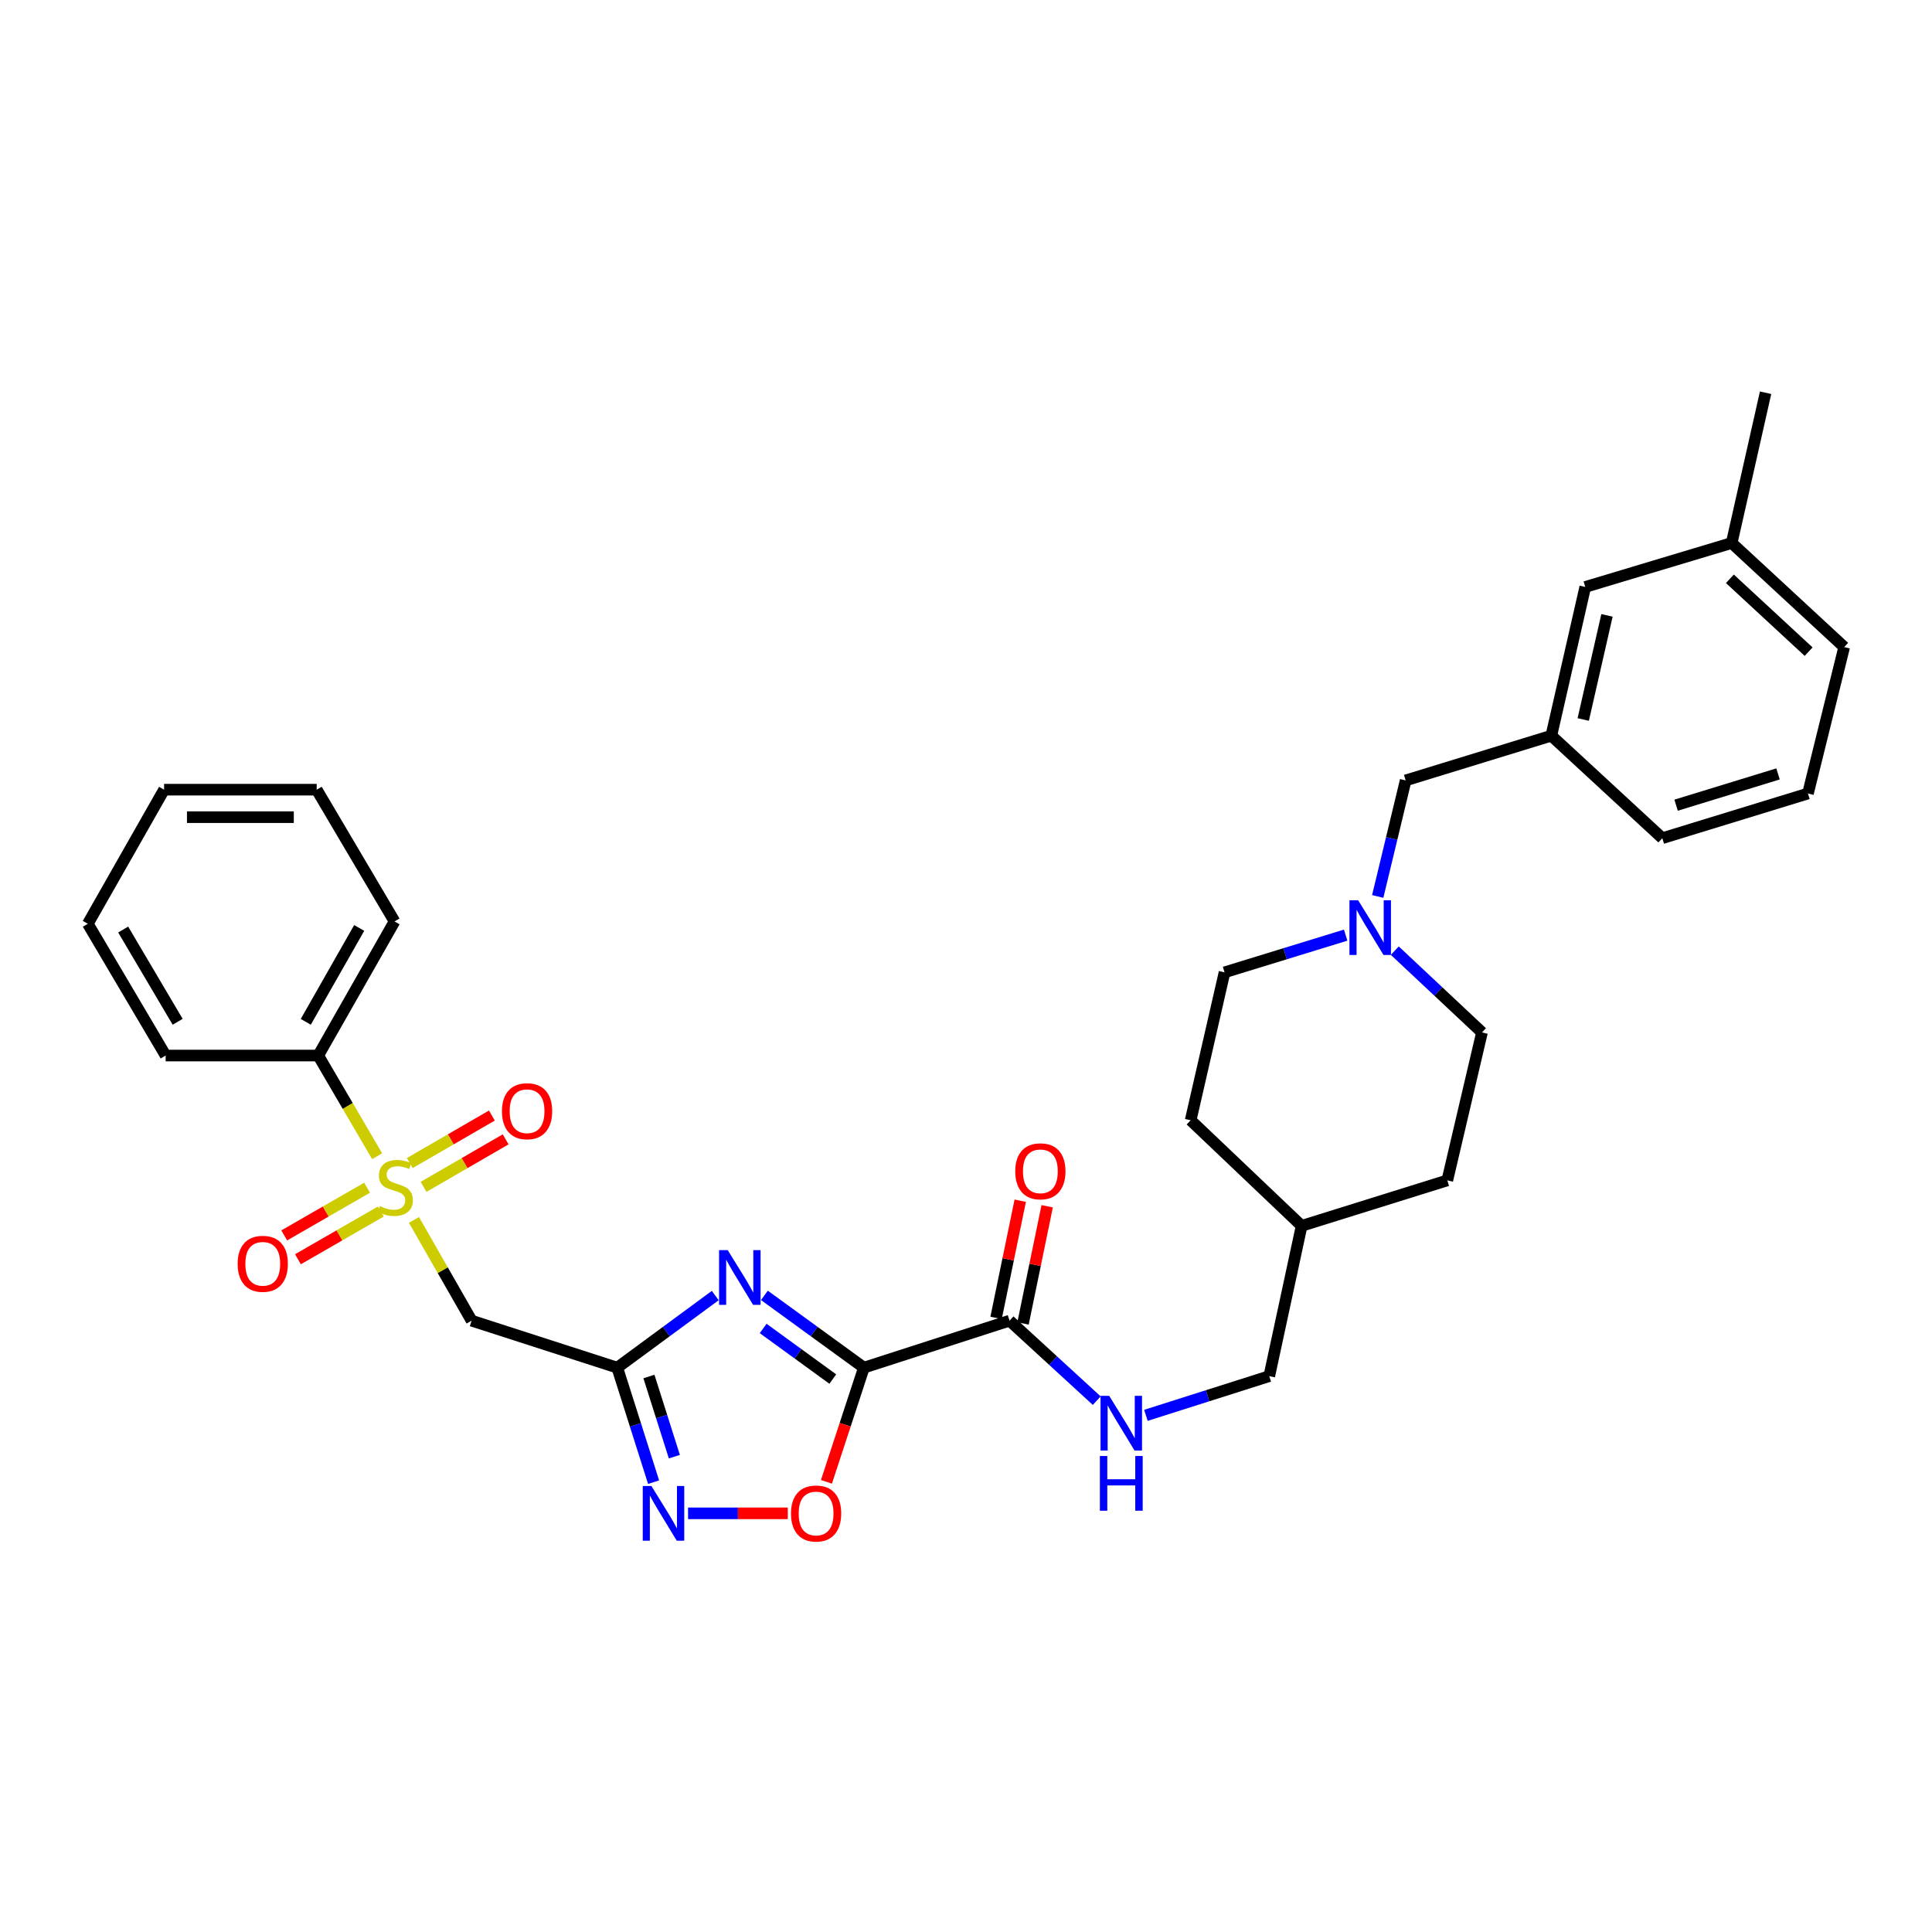 <?xml version='1.0' encoding='iso-8859-1'?>
<svg version='1.1' baseProfile='full'
              xmlns='http://www.w3.org/2000/svg'
                      xmlns:rdkit='http://www.rdkit.org/xml'
                      xmlns:xlink='http://www.w3.org/1999/xlink'
                  xml:space='preserve'
width='1000px' height='1000px' viewBox='0 0 1000 1000'>
<!-- END OF HEADER -->
<rect style='opacity:1.0;fill:#FFFFFF;stroke:none' width='1000' height='1000' x='0' y='0'> </rect>
<path class='bond-0' d='M 447.143,707.897 L 421.398,689.189' style='fill:none;fill-rule:evenodd;stroke:#000000;stroke-width:6px;stroke-linecap:butt;stroke-linejoin:miter;stroke-opacity:1' />
<path class='bond-0' d='M 421.398,689.189 L 395.654,670.48' style='fill:none;fill-rule:evenodd;stroke:#0000FF;stroke-width:6px;stroke-linecap:butt;stroke-linejoin:miter;stroke-opacity:1' />
<path class='bond-0' d='M 431.051,713.801 L 413.029,700.705' style='fill:none;fill-rule:evenodd;stroke:#000000;stroke-width:6px;stroke-linecap:butt;stroke-linejoin:miter;stroke-opacity:1' />
<path class='bond-0' d='M 413.029,700.705 L 395.008,687.609' style='fill:none;fill-rule:evenodd;stroke:#0000FF;stroke-width:6px;stroke-linecap:butt;stroke-linejoin:miter;stroke-opacity:1' />
<path class='bond-5' d='M 447.143,707.897 L 437.451,737.448' style='fill:none;fill-rule:evenodd;stroke:#000000;stroke-width:6px;stroke-linecap:butt;stroke-linejoin:miter;stroke-opacity:1' />
<path class='bond-5' d='M 437.451,737.448 L 427.759,766.999' style='fill:none;fill-rule:evenodd;stroke:#FF0000;stroke-width:6px;stroke-linecap:butt;stroke-linejoin:miter;stroke-opacity:1' />
<path class='bond-6' d='M 447.143,707.897 L 522.541,683.577' style='fill:none;fill-rule:evenodd;stroke:#000000;stroke-width:6px;stroke-linecap:butt;stroke-linejoin:miter;stroke-opacity:1' />
<path class='bond-2' d='M 370.22,670.582 L 344.855,689.239' style='fill:none;fill-rule:evenodd;stroke:#0000FF;stroke-width:6px;stroke-linecap:butt;stroke-linejoin:miter;stroke-opacity:1' />
<path class='bond-2' d='M 344.855,689.239 L 319.49,707.897' style='fill:none;fill-rule:evenodd;stroke:#000000;stroke-width:6px;stroke-linecap:butt;stroke-linejoin:miter;stroke-opacity:1' />
<path class='bond-1' d='M 214.269,631.422 L 229.188,657.499' style='fill:none;fill-rule:evenodd;stroke:#CCCC00;stroke-width:6px;stroke-linecap:butt;stroke-linejoin:miter;stroke-opacity:1' />
<path class='bond-1' d='M 229.188,657.499 L 244.108,683.577' style='fill:none;fill-rule:evenodd;stroke:#000000;stroke-width:6px;stroke-linecap:butt;stroke-linejoin:miter;stroke-opacity:1' />
<path class='bond-9' d='M 190.007,614.753 L 168.561,627.101' style='fill:none;fill-rule:evenodd;stroke:#CCCC00;stroke-width:6px;stroke-linecap:butt;stroke-linejoin:miter;stroke-opacity:1' />
<path class='bond-9' d='M 168.561,627.101 L 147.115,639.45' style='fill:none;fill-rule:evenodd;stroke:#FF0000;stroke-width:6px;stroke-linecap:butt;stroke-linejoin:miter;stroke-opacity:1' />
<path class='bond-9' d='M 197.11,627.09 L 175.664,639.439' style='fill:none;fill-rule:evenodd;stroke:#CCCC00;stroke-width:6px;stroke-linecap:butt;stroke-linejoin:miter;stroke-opacity:1' />
<path class='bond-9' d='M 175.664,639.439 L 154.218,651.787' style='fill:none;fill-rule:evenodd;stroke:#FF0000;stroke-width:6px;stroke-linecap:butt;stroke-linejoin:miter;stroke-opacity:1' />
<path class='bond-10' d='M 219.234,614.318 L 240.48,602.019' style='fill:none;fill-rule:evenodd;stroke:#CCCC00;stroke-width:6px;stroke-linecap:butt;stroke-linejoin:miter;stroke-opacity:1' />
<path class='bond-10' d='M 240.48,602.019 L 261.726,589.72' style='fill:none;fill-rule:evenodd;stroke:#FF0000;stroke-width:6px;stroke-linecap:butt;stroke-linejoin:miter;stroke-opacity:1' />
<path class='bond-10' d='M 212.102,601.997 L 233.348,589.698' style='fill:none;fill-rule:evenodd;stroke:#CCCC00;stroke-width:6px;stroke-linecap:butt;stroke-linejoin:miter;stroke-opacity:1' />
<path class='bond-10' d='M 233.348,589.698 L 254.594,577.399' style='fill:none;fill-rule:evenodd;stroke:#FF0000;stroke-width:6px;stroke-linecap:butt;stroke-linejoin:miter;stroke-opacity:1' />
<path class='bond-11' d='M 195.202,598.458 L 179.959,572.402' style='fill:none;fill-rule:evenodd;stroke:#CCCC00;stroke-width:6px;stroke-linecap:butt;stroke-linejoin:miter;stroke-opacity:1' />
<path class='bond-11' d='M 179.959,572.402 L 164.716,546.345' style='fill:none;fill-rule:evenodd;stroke:#000000;stroke-width:6px;stroke-linecap:butt;stroke-linejoin:miter;stroke-opacity:1' />
<path class='bond-4' d='M 319.49,707.897 L 244.108,683.577' style='fill:none;fill-rule:evenodd;stroke:#000000;stroke-width:6px;stroke-linecap:butt;stroke-linejoin:miter;stroke-opacity:1' />
<path class='bond-32' d='M 319.49,707.897 L 328.896,737.531' style='fill:none;fill-rule:evenodd;stroke:#000000;stroke-width:6px;stroke-linecap:butt;stroke-linejoin:miter;stroke-opacity:1' />
<path class='bond-32' d='M 328.896,737.531 L 338.301,767.165' style='fill:none;fill-rule:evenodd;stroke:#0000FF;stroke-width:6px;stroke-linecap:butt;stroke-linejoin:miter;stroke-opacity:1' />
<path class='bond-32' d='M 335.881,712.481 L 342.465,733.224' style='fill:none;fill-rule:evenodd;stroke:#000000;stroke-width:6px;stroke-linecap:butt;stroke-linejoin:miter;stroke-opacity:1' />
<path class='bond-32' d='M 342.465,733.224 L 349.049,753.968' style='fill:none;fill-rule:evenodd;stroke:#0000FF;stroke-width:6px;stroke-linecap:butt;stroke-linejoin:miter;stroke-opacity:1' />
<path class='bond-3' d='M 356.138,783.303 L 381.946,783.303' style='fill:none;fill-rule:evenodd;stroke:#0000FF;stroke-width:6px;stroke-linecap:butt;stroke-linejoin:miter;stroke-opacity:1' />
<path class='bond-3' d='M 381.946,783.303 L 407.755,783.303' style='fill:none;fill-rule:evenodd;stroke:#FF0000;stroke-width:6px;stroke-linecap:butt;stroke-linejoin:miter;stroke-opacity:1' />
<path class='bond-8' d='M 522.541,683.577 L 545.106,704.277' style='fill:none;fill-rule:evenodd;stroke:#000000;stroke-width:6px;stroke-linecap:butt;stroke-linejoin:miter;stroke-opacity:1' />
<path class='bond-8' d='M 545.106,704.277 L 567.671,724.978' style='fill:none;fill-rule:evenodd;stroke:#0000FF;stroke-width:6px;stroke-linecap:butt;stroke-linejoin:miter;stroke-opacity:1' />
<path class='bond-12' d='M 529.513,685.014 L 535.764,654.686' style='fill:none;fill-rule:evenodd;stroke:#000000;stroke-width:6px;stroke-linecap:butt;stroke-linejoin:miter;stroke-opacity:1' />
<path class='bond-12' d='M 535.764,654.686 L 542.016,624.358' style='fill:none;fill-rule:evenodd;stroke:#FF0000;stroke-width:6px;stroke-linecap:butt;stroke-linejoin:miter;stroke-opacity:1' />
<path class='bond-12' d='M 515.569,682.14 L 521.821,651.812' style='fill:none;fill-rule:evenodd;stroke:#000000;stroke-width:6px;stroke-linecap:butt;stroke-linejoin:miter;stroke-opacity:1' />
<path class='bond-12' d='M 521.821,651.812 L 528.072,621.484' style='fill:none;fill-rule:evenodd;stroke:#FF0000;stroke-width:6px;stroke-linecap:butt;stroke-linejoin:miter;stroke-opacity:1' />
<path class='bond-7' d='M 721.943,492.056 L 744.509,513.221' style='fill:none;fill-rule:evenodd;stroke:#0000FF;stroke-width:6px;stroke-linecap:butt;stroke-linejoin:miter;stroke-opacity:1' />
<path class='bond-7' d='M 744.509,513.221 L 767.075,534.387' style='fill:none;fill-rule:evenodd;stroke:#000000;stroke-width:6px;stroke-linecap:butt;stroke-linejoin:miter;stroke-opacity:1' />
<path class='bond-13' d='M 713.103,464.003 L 720.336,433.972' style='fill:none;fill-rule:evenodd;stroke:#0000FF;stroke-width:6px;stroke-linecap:butt;stroke-linejoin:miter;stroke-opacity:1' />
<path class='bond-13' d='M 720.336,433.972 L 727.569,403.941' style='fill:none;fill-rule:evenodd;stroke:#000000;stroke-width:6px;stroke-linecap:butt;stroke-linejoin:miter;stroke-opacity:1' />
<path class='bond-33' d='M 696.508,484.027 L 665.165,493.653' style='fill:none;fill-rule:evenodd;stroke:#0000FF;stroke-width:6px;stroke-linecap:butt;stroke-linejoin:miter;stroke-opacity:1' />
<path class='bond-33' d='M 665.165,493.653 L 633.822,503.28' style='fill:none;fill-rule:evenodd;stroke:#000000;stroke-width:6px;stroke-linecap:butt;stroke-linejoin:miter;stroke-opacity:1' />
<path class='bond-17' d='M 593.122,732.579 L 625.047,722.433' style='fill:none;fill-rule:evenodd;stroke:#0000FF;stroke-width:6px;stroke-linecap:butt;stroke-linejoin:miter;stroke-opacity:1' />
<path class='bond-17' d='M 625.047,722.433 L 656.972,712.287' style='fill:none;fill-rule:evenodd;stroke:#000000;stroke-width:6px;stroke-linecap:butt;stroke-linejoin:miter;stroke-opacity:1' />
<path class='bond-25' d='M 164.716,546.345 L 204.214,476.943' style='fill:none;fill-rule:evenodd;stroke:#000000;stroke-width:6px;stroke-linecap:butt;stroke-linejoin:miter;stroke-opacity:1' />
<path class='bond-25' d='M 158.268,528.893 L 185.917,480.311' style='fill:none;fill-rule:evenodd;stroke:#000000;stroke-width:6px;stroke-linecap:butt;stroke-linejoin:miter;stroke-opacity:1' />
<path class='bond-26' d='M 164.716,546.345 L 85.736,546.345' style='fill:none;fill-rule:evenodd;stroke:#000000;stroke-width:6px;stroke-linecap:butt;stroke-linejoin:miter;stroke-opacity:1' />
<path class='bond-14' d='M 727.569,403.941 L 802.967,380.791' style='fill:none;fill-rule:evenodd;stroke:#000000;stroke-width:6px;stroke-linecap:butt;stroke-linejoin:miter;stroke-opacity:1' />
<path class='bond-18' d='M 802.967,380.791 L 820.525,303.804' style='fill:none;fill-rule:evenodd;stroke:#000000;stroke-width:6px;stroke-linecap:butt;stroke-linejoin:miter;stroke-opacity:1' />
<path class='bond-18' d='M 819.481,372.409 L 831.772,318.518' style='fill:none;fill-rule:evenodd;stroke:#000000;stroke-width:6px;stroke-linecap:butt;stroke-linejoin:miter;stroke-opacity:1' />
<path class='bond-24' d='M 802.967,380.791 L 860.411,433.846' style='fill:none;fill-rule:evenodd;stroke:#000000;stroke-width:6px;stroke-linecap:butt;stroke-linejoin:miter;stroke-opacity:1' />
<path class='bond-15' d='M 767.075,534.387 L 749.122,610.963' style='fill:none;fill-rule:evenodd;stroke:#000000;stroke-width:6px;stroke-linecap:butt;stroke-linejoin:miter;stroke-opacity:1' />
<path class='bond-16' d='M 633.822,503.28 L 616.28,579.856' style='fill:none;fill-rule:evenodd;stroke:#000000;stroke-width:6px;stroke-linecap:butt;stroke-linejoin:miter;stroke-opacity:1' />
<path class='bond-19' d='M 656.972,712.287 L 673.724,634.5' style='fill:none;fill-rule:evenodd;stroke:#000000;stroke-width:6px;stroke-linecap:butt;stroke-linejoin:miter;stroke-opacity:1' />
<path class='bond-20' d='M 820.525,303.804 L 896.318,281.057' style='fill:none;fill-rule:evenodd;stroke:#000000;stroke-width:6px;stroke-linecap:butt;stroke-linejoin:miter;stroke-opacity:1' />
<path class='bond-21' d='M 673.724,634.5 L 616.28,579.856' style='fill:none;fill-rule:evenodd;stroke:#000000;stroke-width:6px;stroke-linecap:butt;stroke-linejoin:miter;stroke-opacity:1' />
<path class='bond-22' d='M 673.724,634.5 L 749.122,610.963' style='fill:none;fill-rule:evenodd;stroke:#000000;stroke-width:6px;stroke-linecap:butt;stroke-linejoin:miter;stroke-opacity:1' />
<path class='bond-28' d='M 896.318,281.057 L 913.861,203.279' style='fill:none;fill-rule:evenodd;stroke:#000000;stroke-width:6px;stroke-linecap:butt;stroke-linejoin:miter;stroke-opacity:1' />
<path class='bond-35' d='M 896.318,281.057 L 954.545,334.926' style='fill:none;fill-rule:evenodd;stroke:#000000;stroke-width:6px;stroke-linecap:butt;stroke-linejoin:miter;stroke-opacity:1' />
<path class='bond-35' d='M 895.384,299.588 L 936.143,337.296' style='fill:none;fill-rule:evenodd;stroke:#000000;stroke-width:6px;stroke-linecap:butt;stroke-linejoin:miter;stroke-opacity:1' />
<path class='bond-23' d='M 935.793,410.72 L 860.411,433.846' style='fill:none;fill-rule:evenodd;stroke:#000000;stroke-width:6px;stroke-linecap:butt;stroke-linejoin:miter;stroke-opacity:1' />
<path class='bond-23' d='M 920.31,400.578 L 867.543,416.767' style='fill:none;fill-rule:evenodd;stroke:#000000;stroke-width:6px;stroke-linecap:butt;stroke-linejoin:miter;stroke-opacity:1' />
<path class='bond-27' d='M 935.793,410.72 L 954.545,334.926' style='fill:none;fill-rule:evenodd;stroke:#000000;stroke-width:6px;stroke-linecap:butt;stroke-linejoin:miter;stroke-opacity:1' />
<path class='bond-30' d='M 204.214,476.943 L 163.917,408.734' style='fill:none;fill-rule:evenodd;stroke:#000000;stroke-width:6px;stroke-linecap:butt;stroke-linejoin:miter;stroke-opacity:1' />
<path class='bond-29' d='M 85.736,546.345 L 45.455,478.137' style='fill:none;fill-rule:evenodd;stroke:#000000;stroke-width:6px;stroke-linecap:butt;stroke-linejoin:miter;stroke-opacity:1' />
<path class='bond-29' d='M 91.952,528.875 L 63.755,481.129' style='fill:none;fill-rule:evenodd;stroke:#000000;stroke-width:6px;stroke-linecap:butt;stroke-linejoin:miter;stroke-opacity:1' />
<path class='bond-31' d='M 45.455,478.137 L 84.929,408.734' style='fill:none;fill-rule:evenodd;stroke:#000000;stroke-width:6px;stroke-linecap:butt;stroke-linejoin:miter;stroke-opacity:1' />
<path class='bond-34' d='M 163.917,408.734 L 84.929,408.734' style='fill:none;fill-rule:evenodd;stroke:#000000;stroke-width:6px;stroke-linecap:butt;stroke-linejoin:miter;stroke-opacity:1' />
<path class='bond-34' d='M 152.069,422.971 L 96.777,422.971' style='fill:none;fill-rule:evenodd;stroke:#000000;stroke-width:6px;stroke-linecap:butt;stroke-linejoin:miter;stroke-opacity:1' />
<path  class='atom-1' d='M 376.669 647.073
L 385.949 662.073
Q 386.869 663.553, 388.349 666.233
Q 389.829 668.913, 389.909 669.073
L 389.909 647.073
L 393.669 647.073
L 393.669 675.393
L 389.789 675.393
L 379.829 658.993
Q 378.669 657.073, 377.429 654.873
Q 376.229 652.673, 375.869 651.993
L 375.869 675.393
L 372.189 675.393
L 372.189 647.073
L 376.669 647.073
' fill='#0000FF'/>
<path  class='atom-2' d='M 196.618 624.274
Q 196.938 624.394, 198.258 624.954
Q 199.578 625.514, 201.018 625.874
Q 202.498 626.194, 203.938 626.194
Q 206.618 626.194, 208.178 624.914
Q 209.738 623.594, 209.738 621.314
Q 209.738 619.754, 208.938 618.794
Q 208.178 617.834, 206.978 617.314
Q 205.778 616.794, 203.778 616.194
Q 201.258 615.434, 199.738 614.714
Q 198.258 613.994, 197.178 612.474
Q 196.138 610.954, 196.138 608.394
Q 196.138 604.834, 198.538 602.634
Q 200.978 600.434, 205.778 600.434
Q 209.058 600.434, 212.778 601.994
L 211.858 605.074
Q 208.458 603.674, 205.898 603.674
Q 203.138 603.674, 201.618 604.834
Q 200.098 605.954, 200.138 607.914
Q 200.138 609.434, 200.898 610.354
Q 201.698 611.274, 202.818 611.794
Q 203.978 612.314, 205.898 612.914
Q 208.458 613.714, 209.978 614.514
Q 211.498 615.314, 212.578 616.954
Q 213.698 618.554, 213.698 621.314
Q 213.698 625.234, 211.058 627.354
Q 208.458 629.434, 204.098 629.434
Q 201.578 629.434, 199.658 628.874
Q 197.778 628.354, 195.538 627.434
L 196.618 624.274
' fill='#CCCC00'/>
<path  class='atom-4' d='M 337.163 769.143
L 346.443 784.143
Q 347.363 785.623, 348.843 788.303
Q 350.323 790.983, 350.403 791.143
L 350.403 769.143
L 354.163 769.143
L 354.163 797.463
L 350.283 797.463
L 340.323 781.063
Q 339.163 779.143, 337.923 776.943
Q 336.723 774.743, 336.363 774.063
L 336.363 797.463
L 332.683 797.463
L 332.683 769.143
L 337.163 769.143
' fill='#0000FF'/>
<path  class='atom-6' d='M 409.411 783.383
Q 409.411 776.583, 412.771 772.783
Q 416.131 768.983, 422.411 768.983
Q 428.691 768.983, 432.051 772.783
Q 435.411 776.583, 435.411 783.383
Q 435.411 790.263, 432.011 794.183
Q 428.611 798.063, 422.411 798.063
Q 416.171 798.063, 412.771 794.183
Q 409.411 790.303, 409.411 783.383
M 422.411 794.863
Q 426.731 794.863, 429.051 791.983
Q 431.411 789.063, 431.411 783.383
Q 431.411 777.823, 429.051 775.023
Q 426.731 772.183, 422.411 772.183
Q 418.091 772.183, 415.731 774.983
Q 413.411 777.783, 413.411 783.383
Q 413.411 789.103, 415.731 791.983
Q 418.091 794.863, 422.411 794.863
' fill='#FF0000'/>
<path  class='atom-8' d='M 702.96 465.962
L 712.24 480.962
Q 713.16 482.442, 714.64 485.122
Q 716.12 487.802, 716.2 487.962
L 716.2 465.962
L 719.96 465.962
L 719.96 494.282
L 716.08 494.282
L 706.12 477.882
Q 704.96 475.962, 703.72 473.762
Q 702.52 471.562, 702.16 470.882
L 702.16 494.282
L 698.48 494.282
L 698.48 465.962
L 702.96 465.962
' fill='#0000FF'/>
<path  class='atom-9' d='M 574.113 722.471
L 583.393 737.471
Q 584.313 738.951, 585.793 741.631
Q 587.273 744.311, 587.353 744.471
L 587.353 722.471
L 591.113 722.471
L 591.113 750.791
L 587.233 750.791
L 577.273 734.391
Q 576.113 732.471, 574.873 730.271
Q 573.673 728.071, 573.313 727.391
L 573.313 750.791
L 569.633 750.791
L 569.633 722.471
L 574.113 722.471
' fill='#0000FF'/>
<path  class='atom-9' d='M 569.293 753.623
L 573.133 753.623
L 573.133 765.663
L 587.613 765.663
L 587.613 753.623
L 591.453 753.623
L 591.453 781.943
L 587.613 781.943
L 587.613 768.863
L 573.133 768.863
L 573.133 781.943
L 569.293 781.943
L 569.293 753.623
' fill='#0000FF'/>
<path  class='atom-10' d='M 123.006 654.14
Q 123.006 647.34, 126.366 643.54
Q 129.726 639.74, 136.006 639.74
Q 142.286 639.74, 145.646 643.54
Q 149.006 647.34, 149.006 654.14
Q 149.006 661.02, 145.606 664.94
Q 142.206 668.82, 136.006 668.82
Q 129.766 668.82, 126.366 664.94
Q 123.006 661.06, 123.006 654.14
M 136.006 665.62
Q 140.326 665.62, 142.646 662.74
Q 145.006 659.82, 145.006 654.14
Q 145.006 648.58, 142.646 645.78
Q 140.326 642.94, 136.006 642.94
Q 131.686 642.94, 129.326 645.74
Q 127.006 648.54, 127.006 654.14
Q 127.006 659.86, 129.326 662.74
Q 131.686 665.62, 136.006 665.62
' fill='#FF0000'/>
<path  class='atom-11' d='M 259.81 575.159
Q 259.81 568.359, 263.17 564.559
Q 266.53 560.759, 272.81 560.759
Q 279.09 560.759, 282.45 564.559
Q 285.81 568.359, 285.81 575.159
Q 285.81 582.039, 282.41 585.959
Q 279.01 589.839, 272.81 589.839
Q 266.57 589.839, 263.17 585.959
Q 259.81 582.079, 259.81 575.159
M 272.81 586.639
Q 277.13 586.639, 279.45 583.759
Q 281.81 580.839, 281.81 575.159
Q 281.81 569.599, 279.45 566.799
Q 277.13 563.959, 272.81 563.959
Q 268.49 563.959, 266.13 566.759
Q 263.81 569.559, 263.81 575.159
Q 263.81 580.879, 266.13 583.759
Q 268.49 586.639, 272.81 586.639
' fill='#FF0000'/>
<path  class='atom-13' d='M 525.494 606.266
Q 525.494 599.466, 528.854 595.666
Q 532.214 591.866, 538.494 591.866
Q 544.774 591.866, 548.134 595.666
Q 551.494 599.466, 551.494 606.266
Q 551.494 613.146, 548.094 617.066
Q 544.694 620.946, 538.494 620.946
Q 532.254 620.946, 528.854 617.066
Q 525.494 613.186, 525.494 606.266
M 538.494 617.746
Q 542.814 617.746, 545.134 614.866
Q 547.494 611.946, 547.494 606.266
Q 547.494 600.706, 545.134 597.906
Q 542.814 595.066, 538.494 595.066
Q 534.174 595.066, 531.814 597.866
Q 529.494 600.666, 529.494 606.266
Q 529.494 611.986, 531.814 614.866
Q 534.174 617.746, 538.494 617.746
' fill='#FF0000'/>
</svg>
